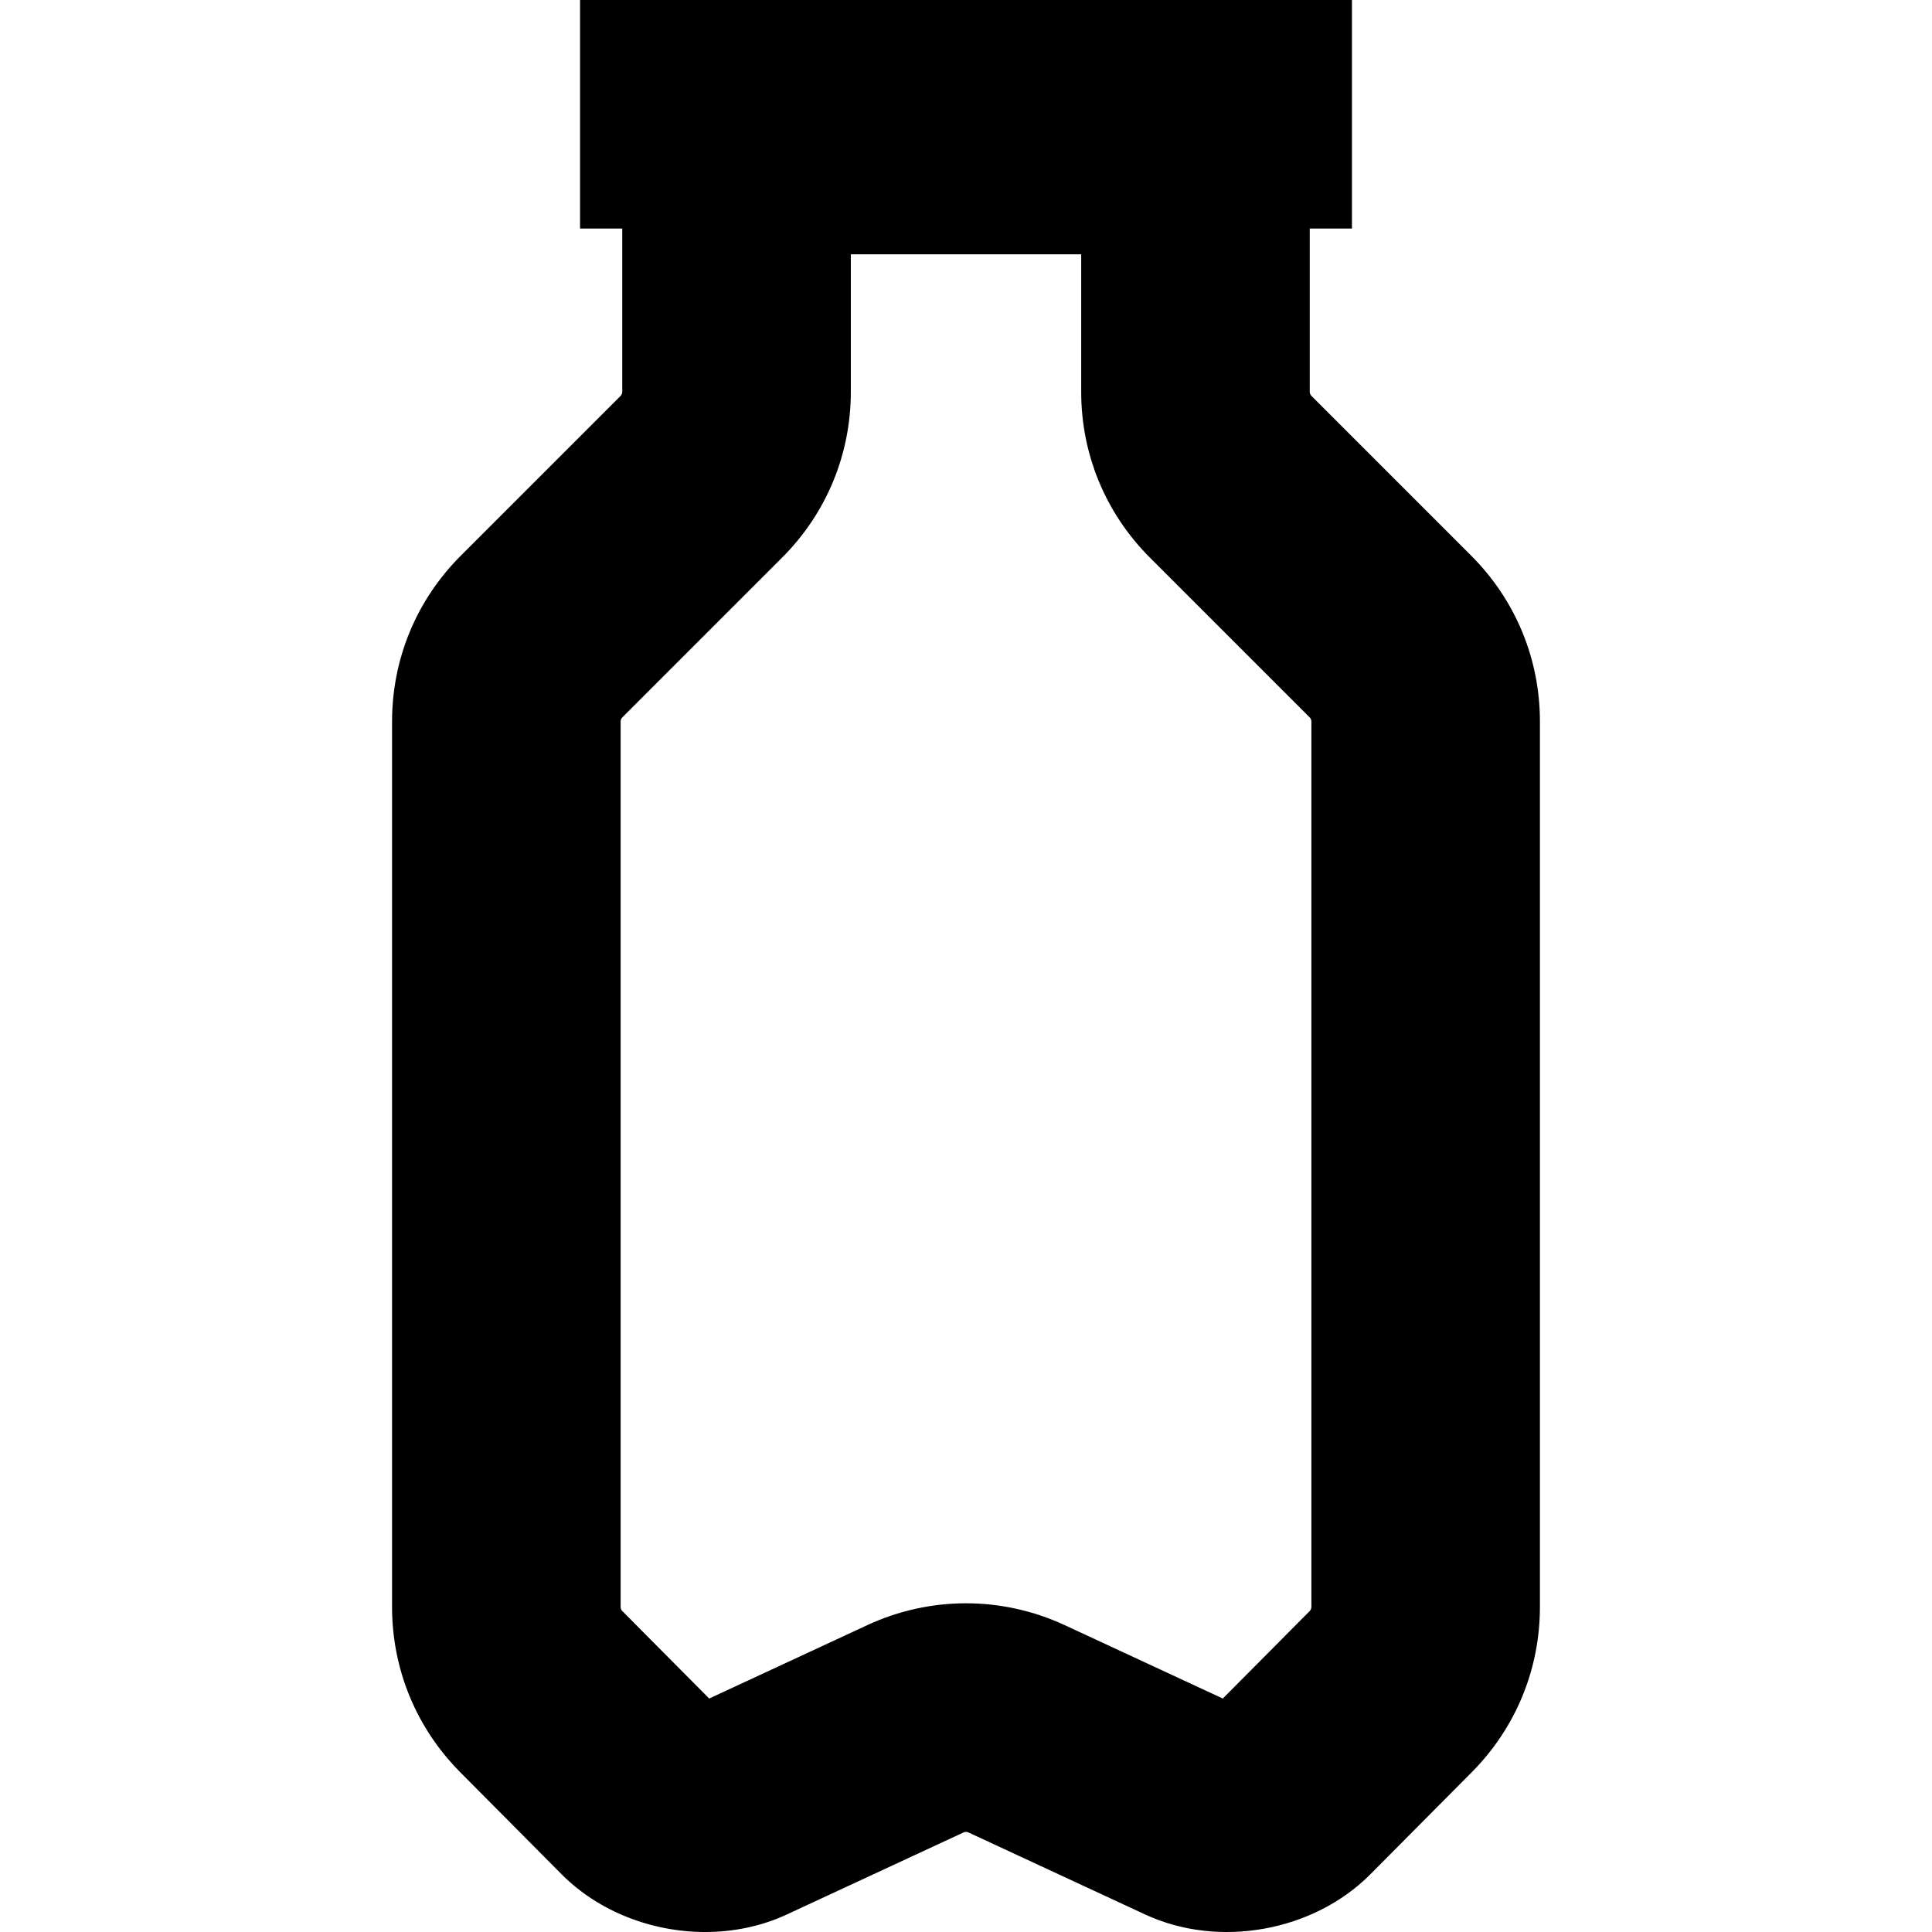 <?xml version='1.0' encoding='iso-8859-1'?>
<!-- Uploaded to: SVG Repo, www.svgrepo.com, Generator: SVG Repo Mixer Tools -->
<svg fill="#000000" height="800px" width="800px" version="1.1" xmlns="http://www.w3.org/2000/svg" viewBox="0 0 253.593 253.593" xmlns:xlink="http://www.w3.org/1999/xlink" enable-background="new 0 0 253.593 253.593">
  <path d="m193.117,72.946l-20.975-20.975c-0.144-0.145-0.227-0.344-0.227-0.547v-21.424h5.541v-30h-101.319v30h5.54v21.425c0,0.203-0.083,0.402-0.227,0.547l-20.974,20.974c-5.813,5.813-9.014,13.54-9.014,21.76v116.219c0,8.182 3.176,15.884 8.94,21.688l13.304,13.394c4.896,4.929 11.903,7.587 18.863,7.587 3.687-0.001 7.361-0.747 10.7-2.297l23.2-10.771c0.207-0.096 0.446-0.096 0.651,0l23.2,10.77c9.642,4.477 22.073,2.254 29.563-5.289l13.307-13.396c5.764-5.804 8.939-13.506 8.939-21.686v-116.219c0.001-8.22-3.2-15.947-9.012-21.76zm-20.987,137.979c0,0.203-0.082,0.402-0.224,0.545l-11.402,11.478-20.751-9.633c-4.117-1.911-8.537-2.867-12.957-2.867s-8.84,0.956-12.958,2.867l-20.75,9.633-11.401-11.478c-0.145-0.146-0.225-0.34-0.225-0.545v-116.219c0-0.206 0.08-0.4 0.227-0.547l20.975-20.975c5.813-5.813 9.014-13.54 9.014-21.76v-18.048h30.238v18.049c0,8.22 3.201,15.947 9.014,21.76l20.975,20.975c0.146,0.146 0.227,0.341 0.227,0.547v116.218z"/>
</svg>